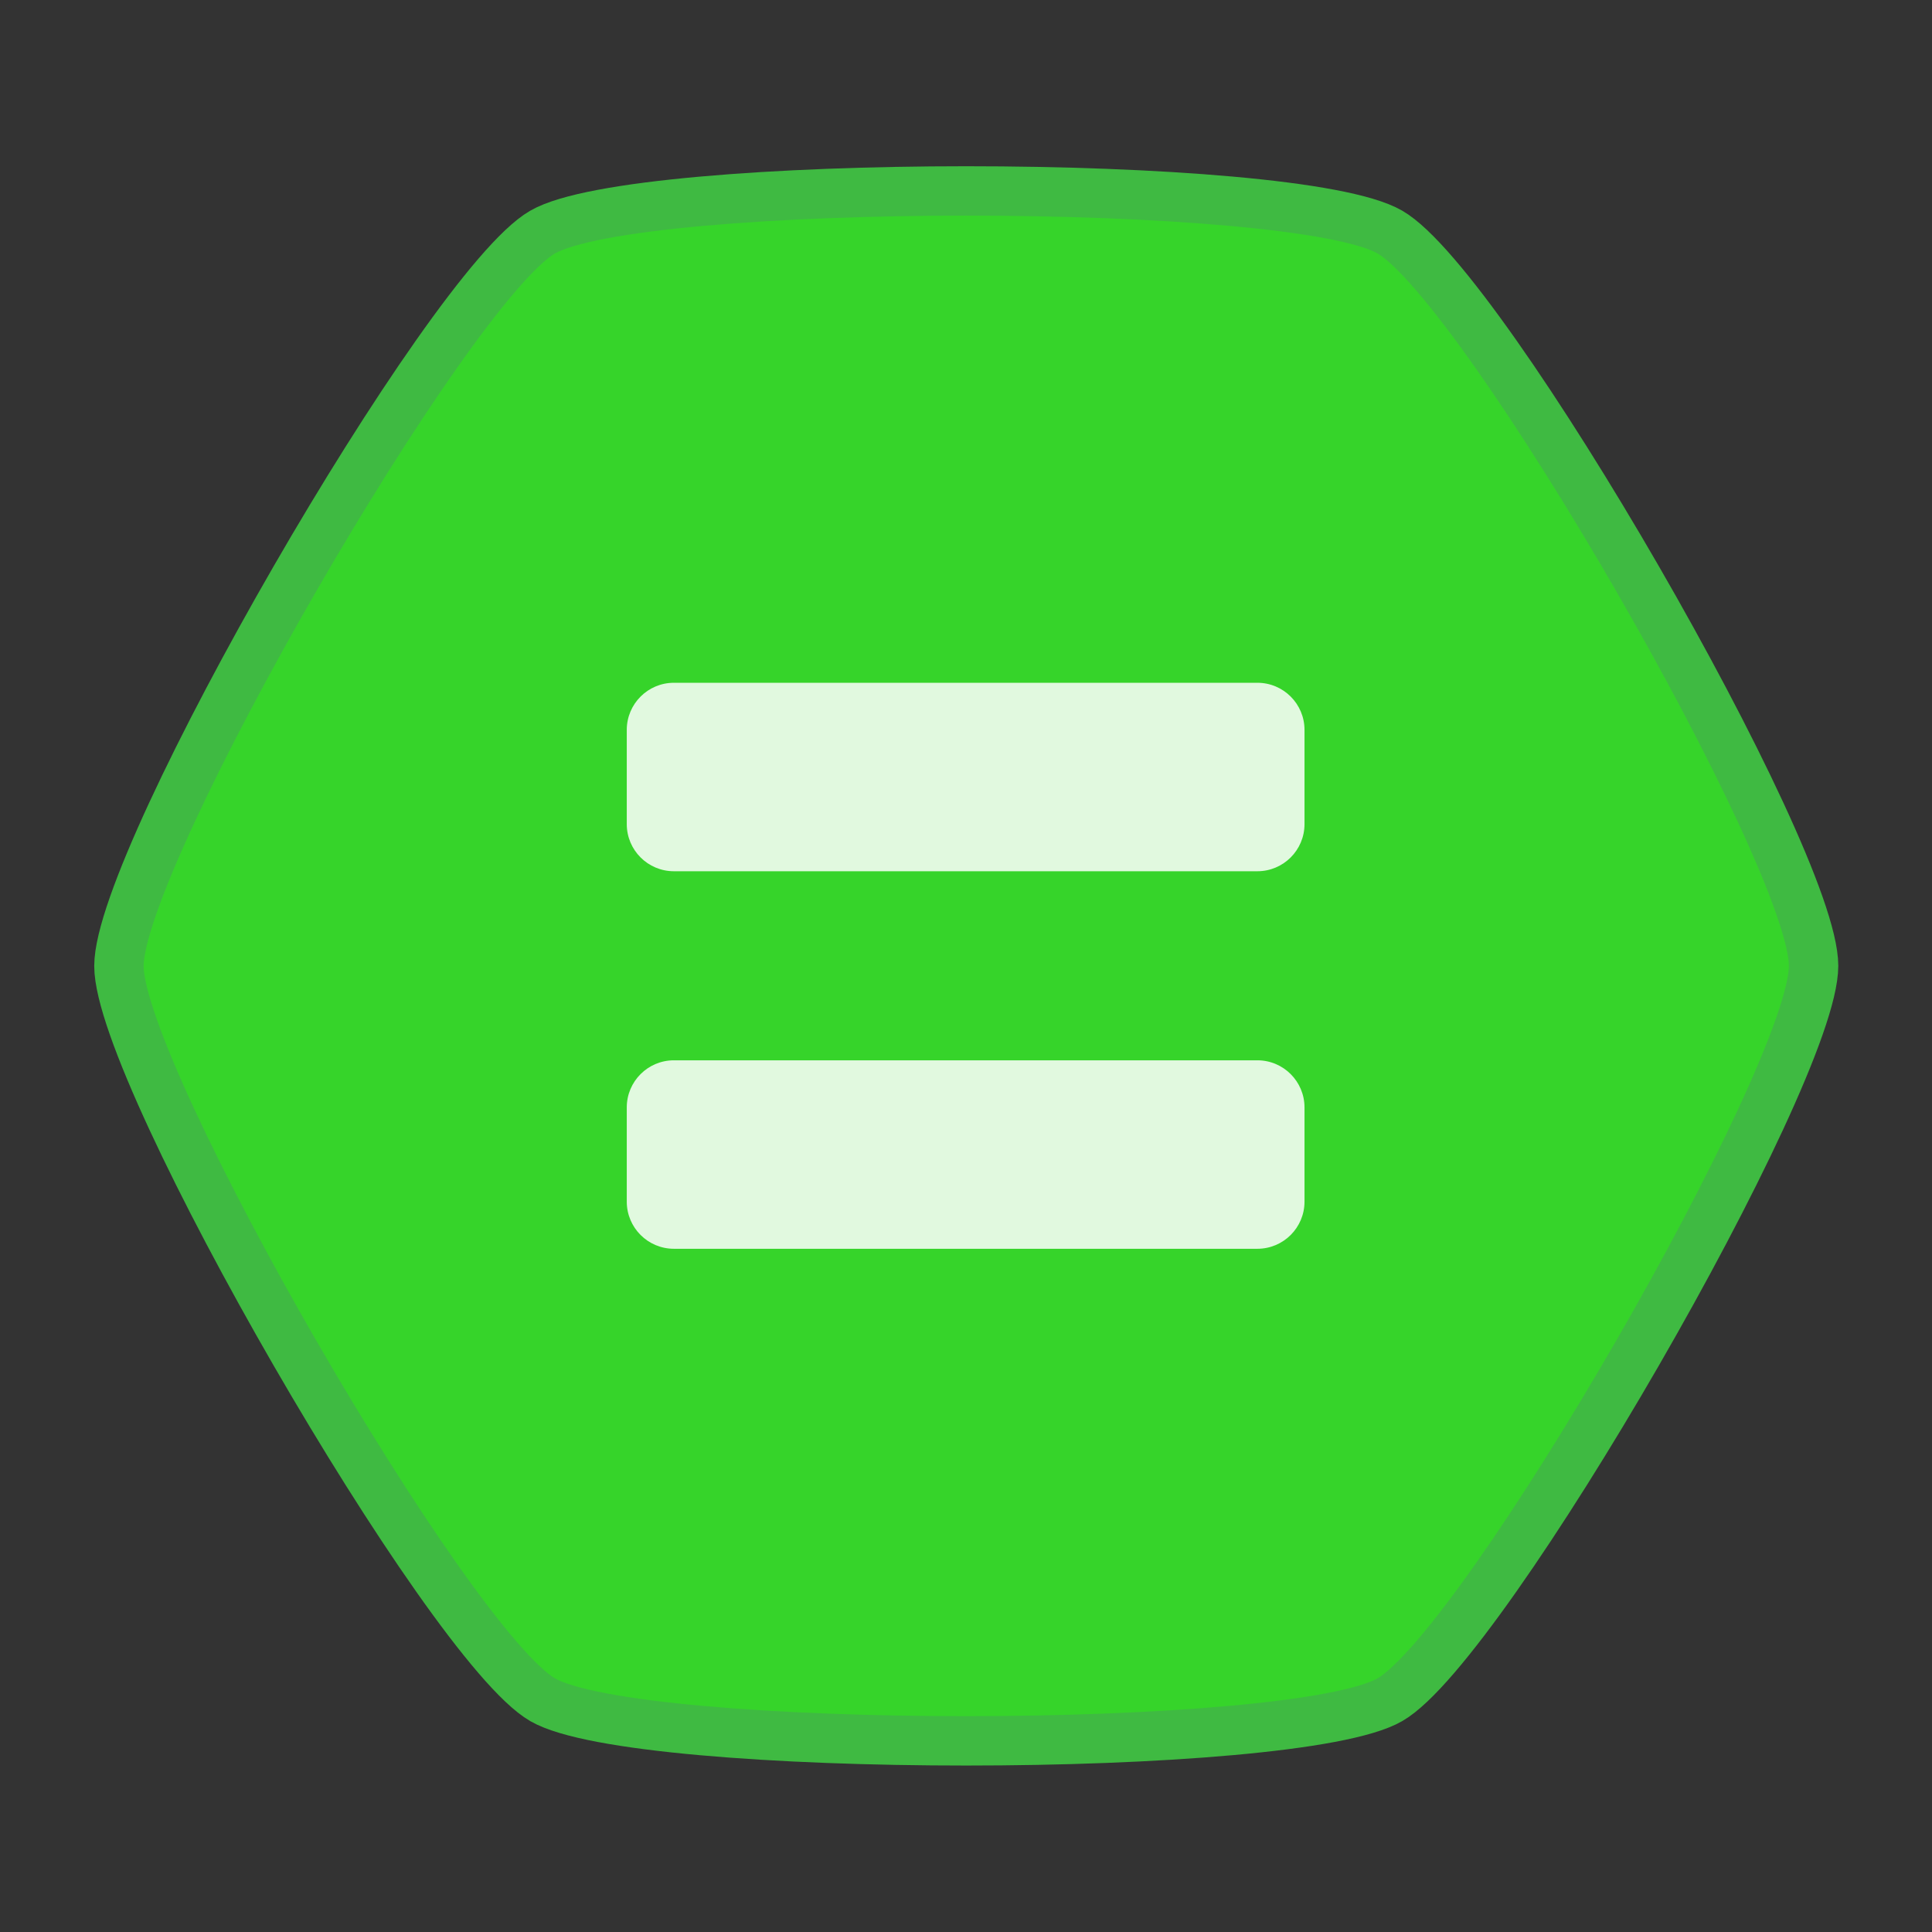 <?xml version="1.0" encoding="UTF-8" standalone="no"?>
<!DOCTYPE svg PUBLIC "-//W3C//DTD SVG 1.1//EN" "http://www.w3.org/Graphics/SVG/1.1/DTD/svg11.dtd">
<svg width="100%" height="100%" viewBox="0 0 1000 1000" version="1.1" xmlns="http://www.w3.org/2000/svg"
     xmlns:xlink="http://www.w3.org/1999/xlink" xml:space="preserve" xmlns:serif="http://www.serif.com/"
     style="fill-rule:evenodd;clip-rule:evenodd;stroke-linecap:round;stroke-linejoin:round;stroke-miterlimit:2;">
  <rect x="0" y="0" width="1000" height="1000" fill="#333333" stroke="none"/>
  <g transform="matrix(1.703,0.983,-0.983,1.703,120.563,-860.908)">
    <path d="M513.158,279.846C542.037,279.846 691.879,366.357 706.318,391.367C720.758,416.377 720.758,589.399 706.318,614.409C691.879,639.42 542.037,725.931 513.158,725.931C484.279,725.931 334.437,639.42 319.998,614.409C305.558,589.399 305.558,416.377 319.998,391.367C334.437,366.357 484.279,279.846 513.158,279.846Z"
          style="fill:rgb(54,212,42);stroke:rgb(63,186,66);stroke-width:13px;" />
  </g>
  <g transform="matrix(1.966,0,0,2.714,-508.425,-824.964)">
    <path d="M602.054,443.166C602.054,438.207 596.496,434.181 589.65,434.181L436.024,434.181C429.178,434.181 423.62,438.207 423.62,443.166L423.62,461.138C423.62,466.098 429.178,470.124 436.024,470.124L589.65,470.124C596.496,470.124 602.054,466.098 602.054,461.138L602.054,443.166Z"
          style="fill:white;fill-opacity:0.85;" />
  </g>
  <g transform="matrix(1.966,0,0,2.714,-508.425,-629.553)">
    <path d="M602.054,443.166C602.054,438.207 596.496,434.181 589.65,434.181L436.024,434.181C429.178,434.181 423.62,438.207 423.62,443.166L423.62,461.138C423.62,466.098 429.178,470.124 436.024,470.124L589.65,470.124C596.496,470.124 602.054,466.098 602.054,461.138L602.054,443.166Z"
          style="fill:white;fill-opacity:0.85;" />
  </g>
</svg>
